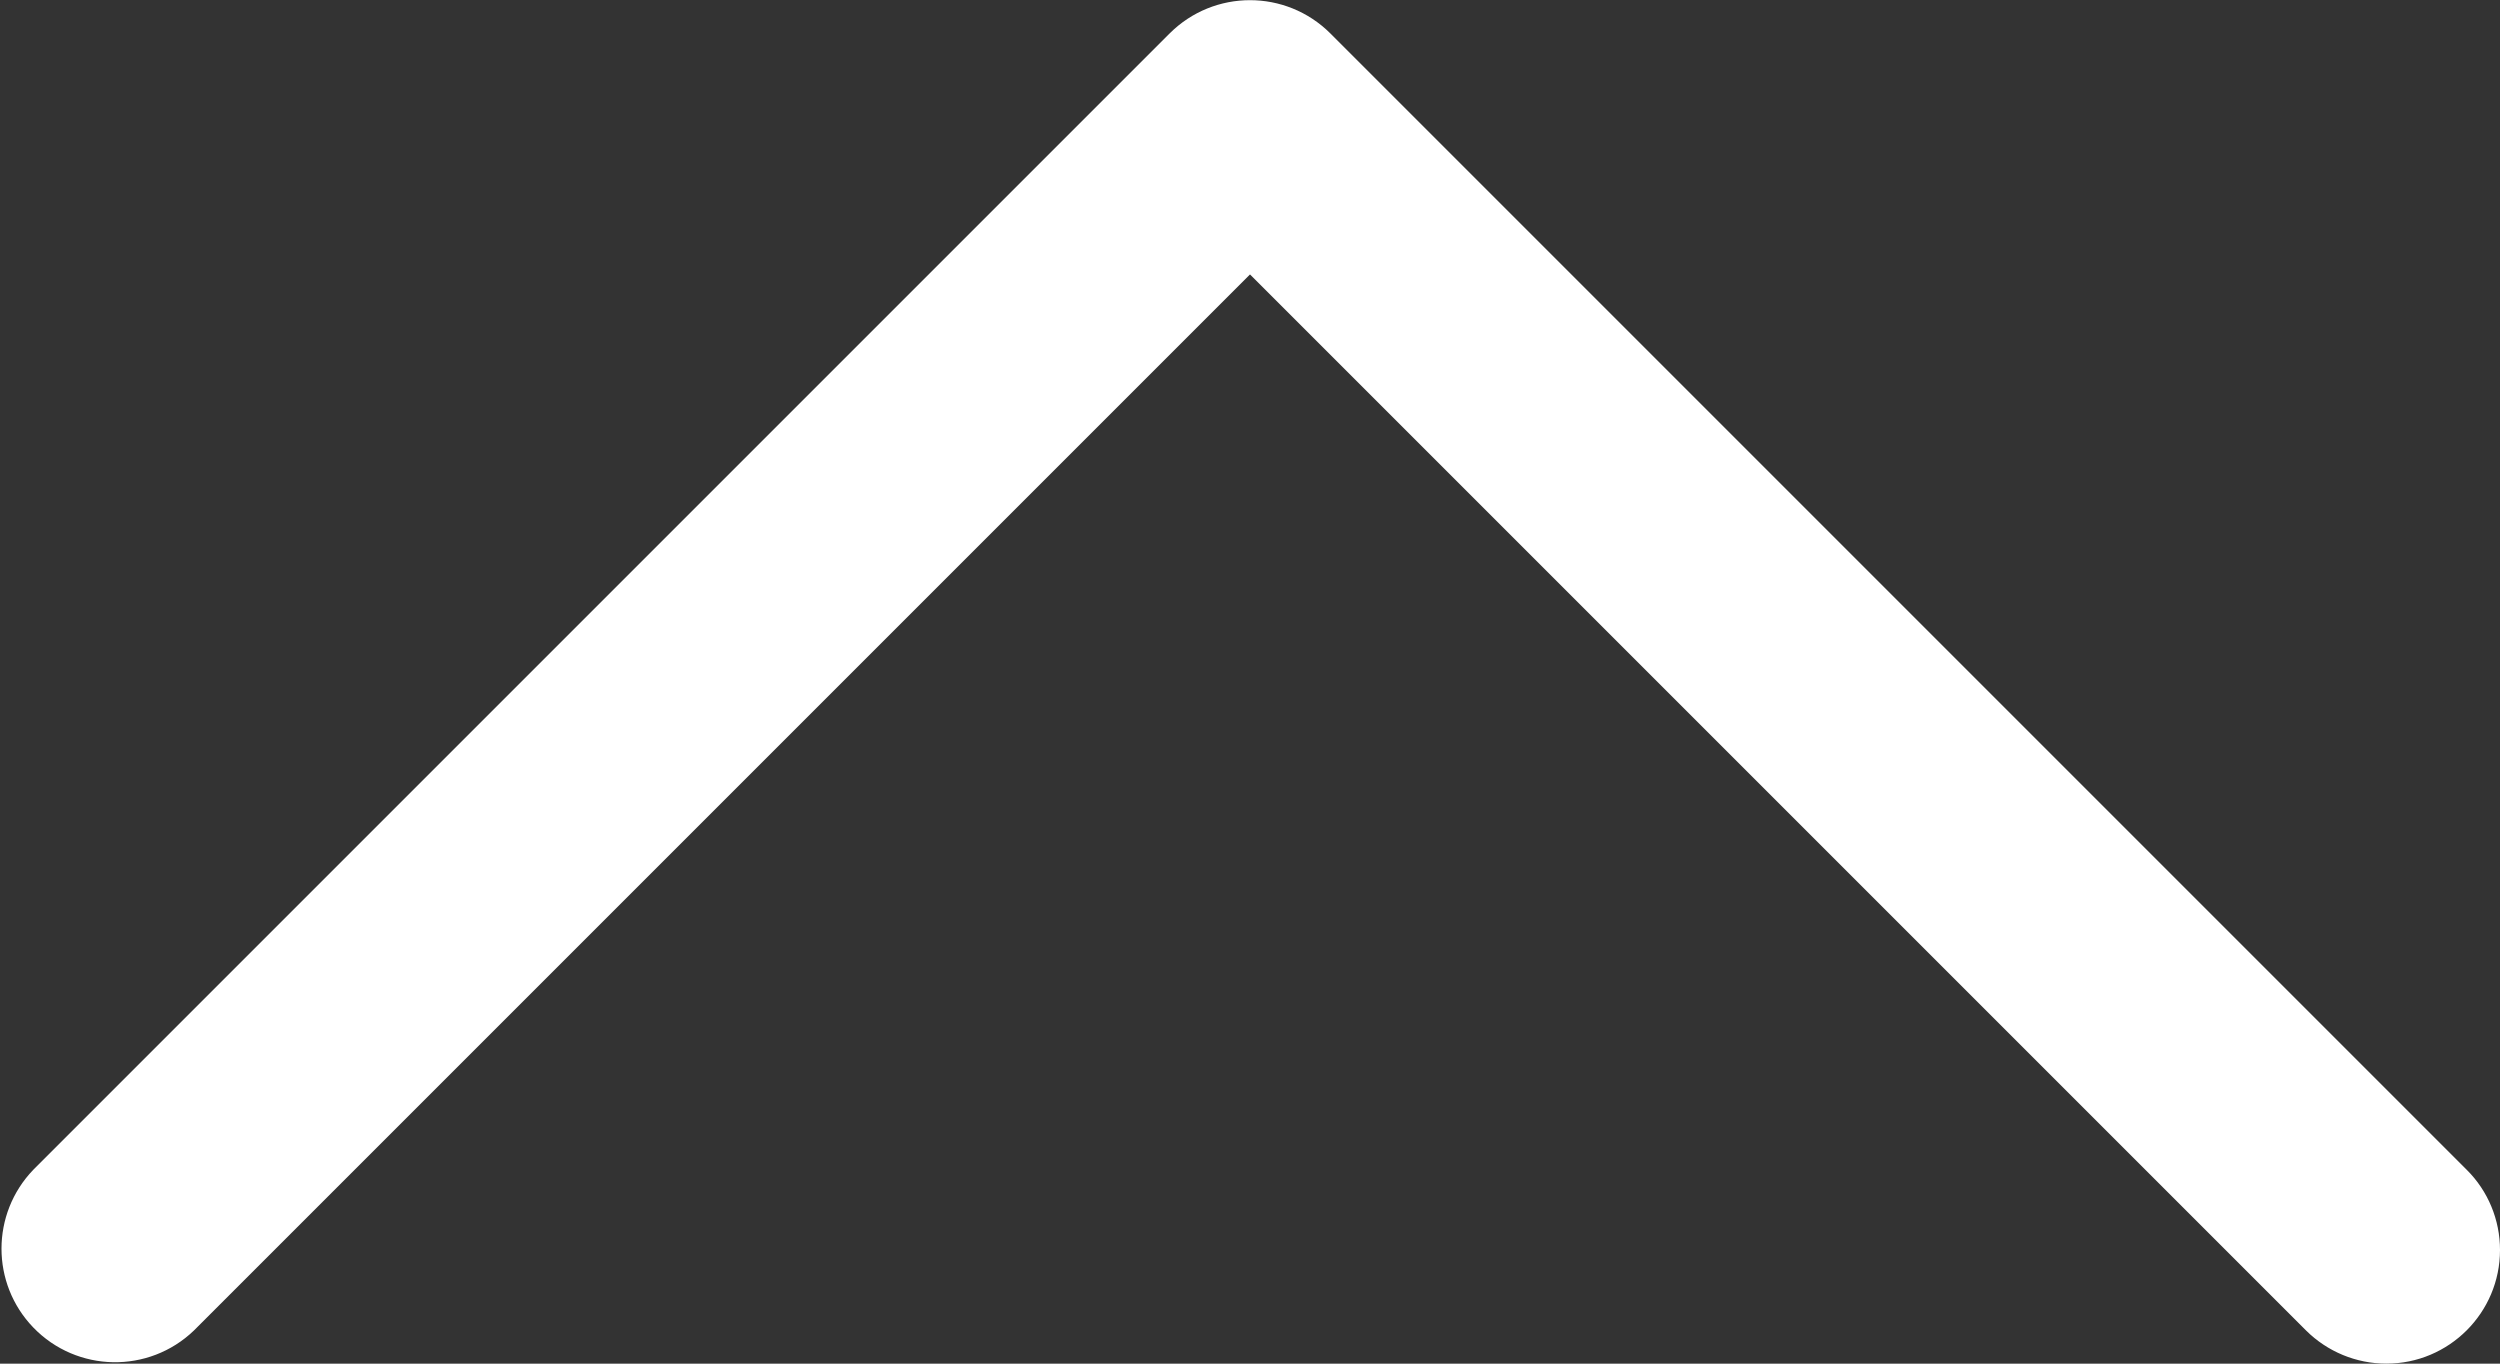<?xml version="1.0" encoding="utf-8"?>
<!-- Generator: Adobe Illustrator 27.0.0, SVG Export Plug-In . SVG Version: 6.00 Build 0)  -->
<svg version="1.1" id="レイヤー_1" xmlns="http://www.w3.org/2000/svg" xmlns:xlink="http://www.w3.org/1999/xlink" x="0px"
	 y="0px" width="22px" height="12px" viewBox="0 0 22 12" enable-background="new 0 0 22 12" xml:space="preserve">
<rect x="0" y="0" width="22" height="12" fill="#333333" stroke="none"/>
<g id="arw_style01_top" transform="translate(-1293 -4031)">
	<path id="パス_13" fill="#FFFFFF" d="M1315,4042c0,0.552-0.448,1-1,1c-0.265,0-0.519-0.105-0.707-0.292l-9.293-9.293
		l-9.293,9.293c-0.398,0.383-1.031,0.371-1.414-0.026c-0.373-0.387-0.373-1,0-1.388l10-10c0.391-0.39,1.023-0.39,1.414,0l10,10
		C1314.895,4041.48,1315,4041.735,1315,4042z"/>
</g>
</svg>
